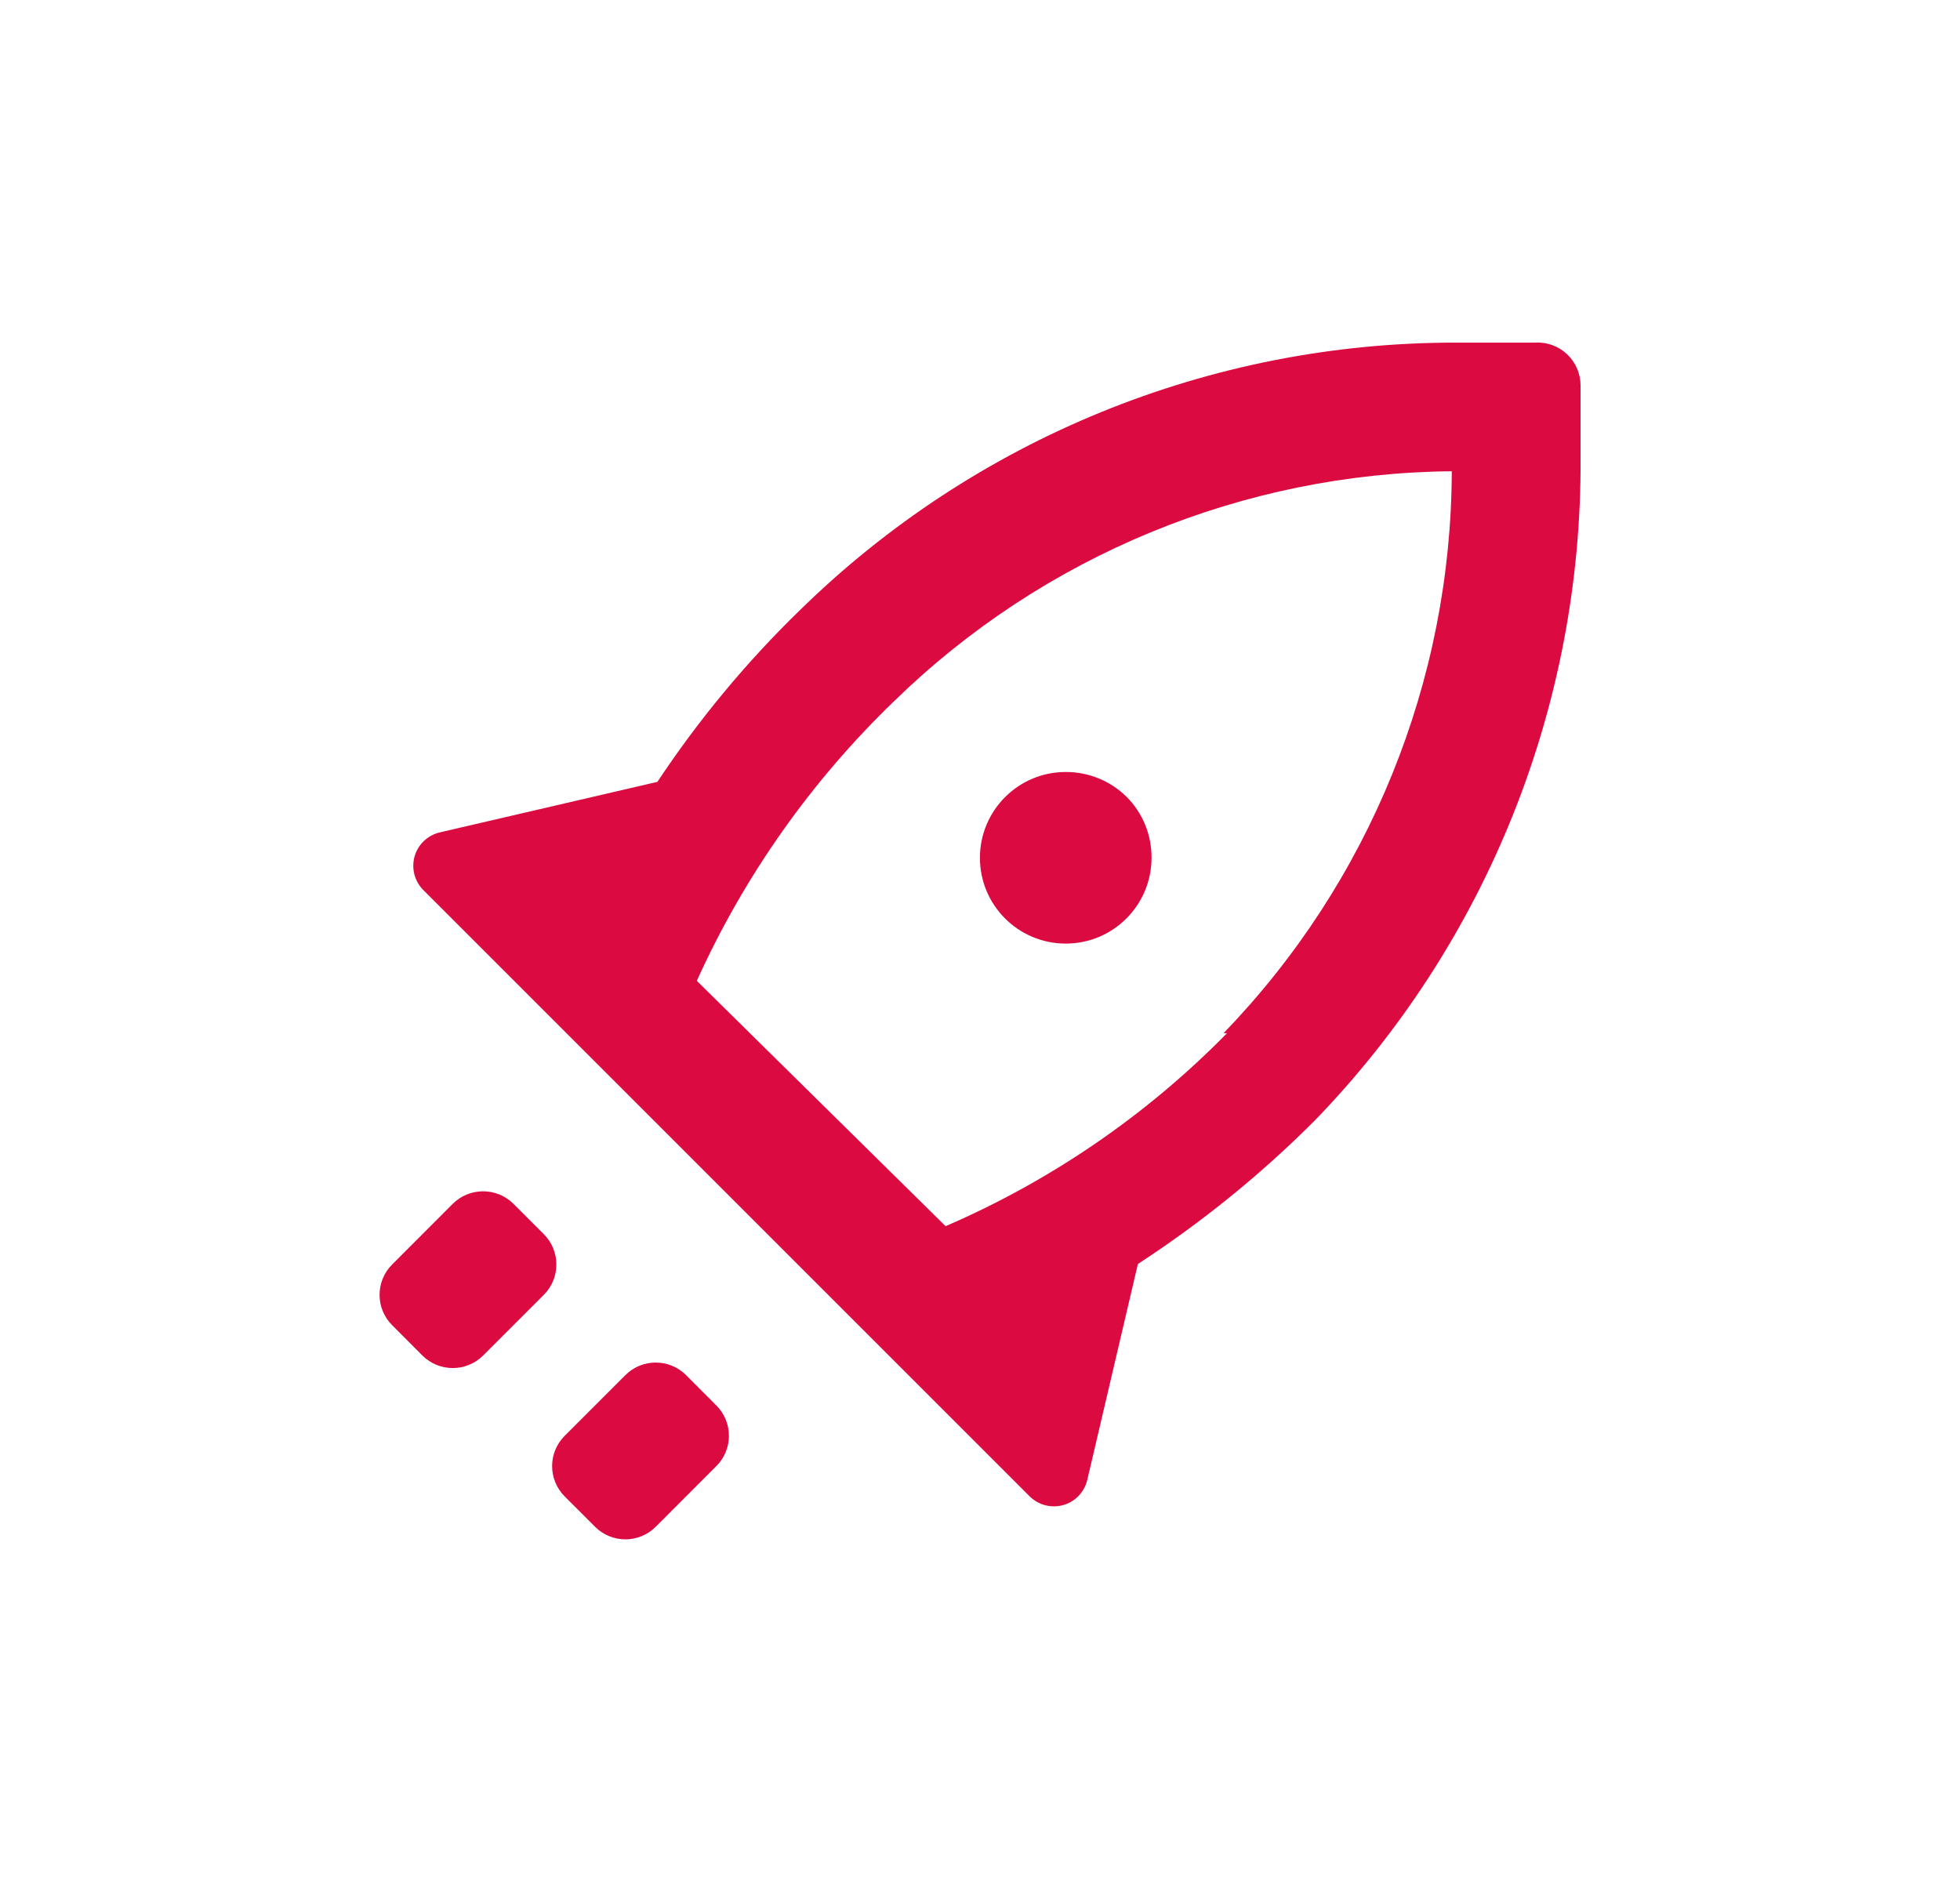 <svg width="27" height="26" viewBox="0 0 27 26" fill="none" xmlns="http://www.w3.org/2000/svg">
<path fill-rule="evenodd" clip-rule="evenodd" d="M21.587 4.88C21.706 4.992 21.773 5.148 21.773 5.311V6.315C21.793 9.719 20.478 12.995 18.109 15.439C17.369 16.18 16.553 16.841 15.675 17.413L14.977 20.391C14.937 20.556 14.811 20.688 14.647 20.734C14.483 20.78 14.307 20.735 14.185 20.615L5.83 12.26C5.71 12.139 5.665 11.962 5.711 11.798C5.758 11.634 5.889 11.508 6.055 11.468L9.056 10.771C9.624 9.915 10.281 9.122 11.018 8.407C13.429 6.043 16.671 4.719 20.047 4.72H21.146C21.309 4.71 21.469 4.768 21.587 4.88ZM5.402 18.256C5.171 18.025 5.171 17.651 5.402 17.42L6.237 16.584C6.468 16.354 6.842 16.354 7.073 16.584L7.491 17.002C7.722 17.233 7.722 17.607 7.491 17.838L6.655 18.674C6.424 18.904 6.05 18.904 5.819 18.674L5.402 18.256ZM7.779 20.615C7.548 20.384 7.548 20.01 7.779 19.78L8.615 18.944C8.846 18.713 9.22 18.713 9.451 18.944L9.868 19.362C10.099 19.593 10.099 19.967 9.868 20.197L9.033 21.033C8.802 21.264 8.428 21.264 8.197 21.033L7.779 20.615ZM16.903 14.233C15.795 15.362 14.478 16.265 13.026 16.892L9.599 13.512C10.252 12.067 11.175 10.76 12.317 9.659C14.374 7.653 17.126 6.518 19.999 6.492C19.991 9.382 18.864 12.156 16.855 14.233H16.903ZM14.681 10.635C14.995 10.634 15.297 10.757 15.52 10.978C15.742 11.201 15.865 11.503 15.863 11.817C15.863 12.47 15.334 12.999 14.681 12.999C14.028 12.999 13.499 12.47 13.499 11.817C13.499 11.165 14.028 10.635 14.681 10.635Z" fill="#DB0A40"/>
</svg>
